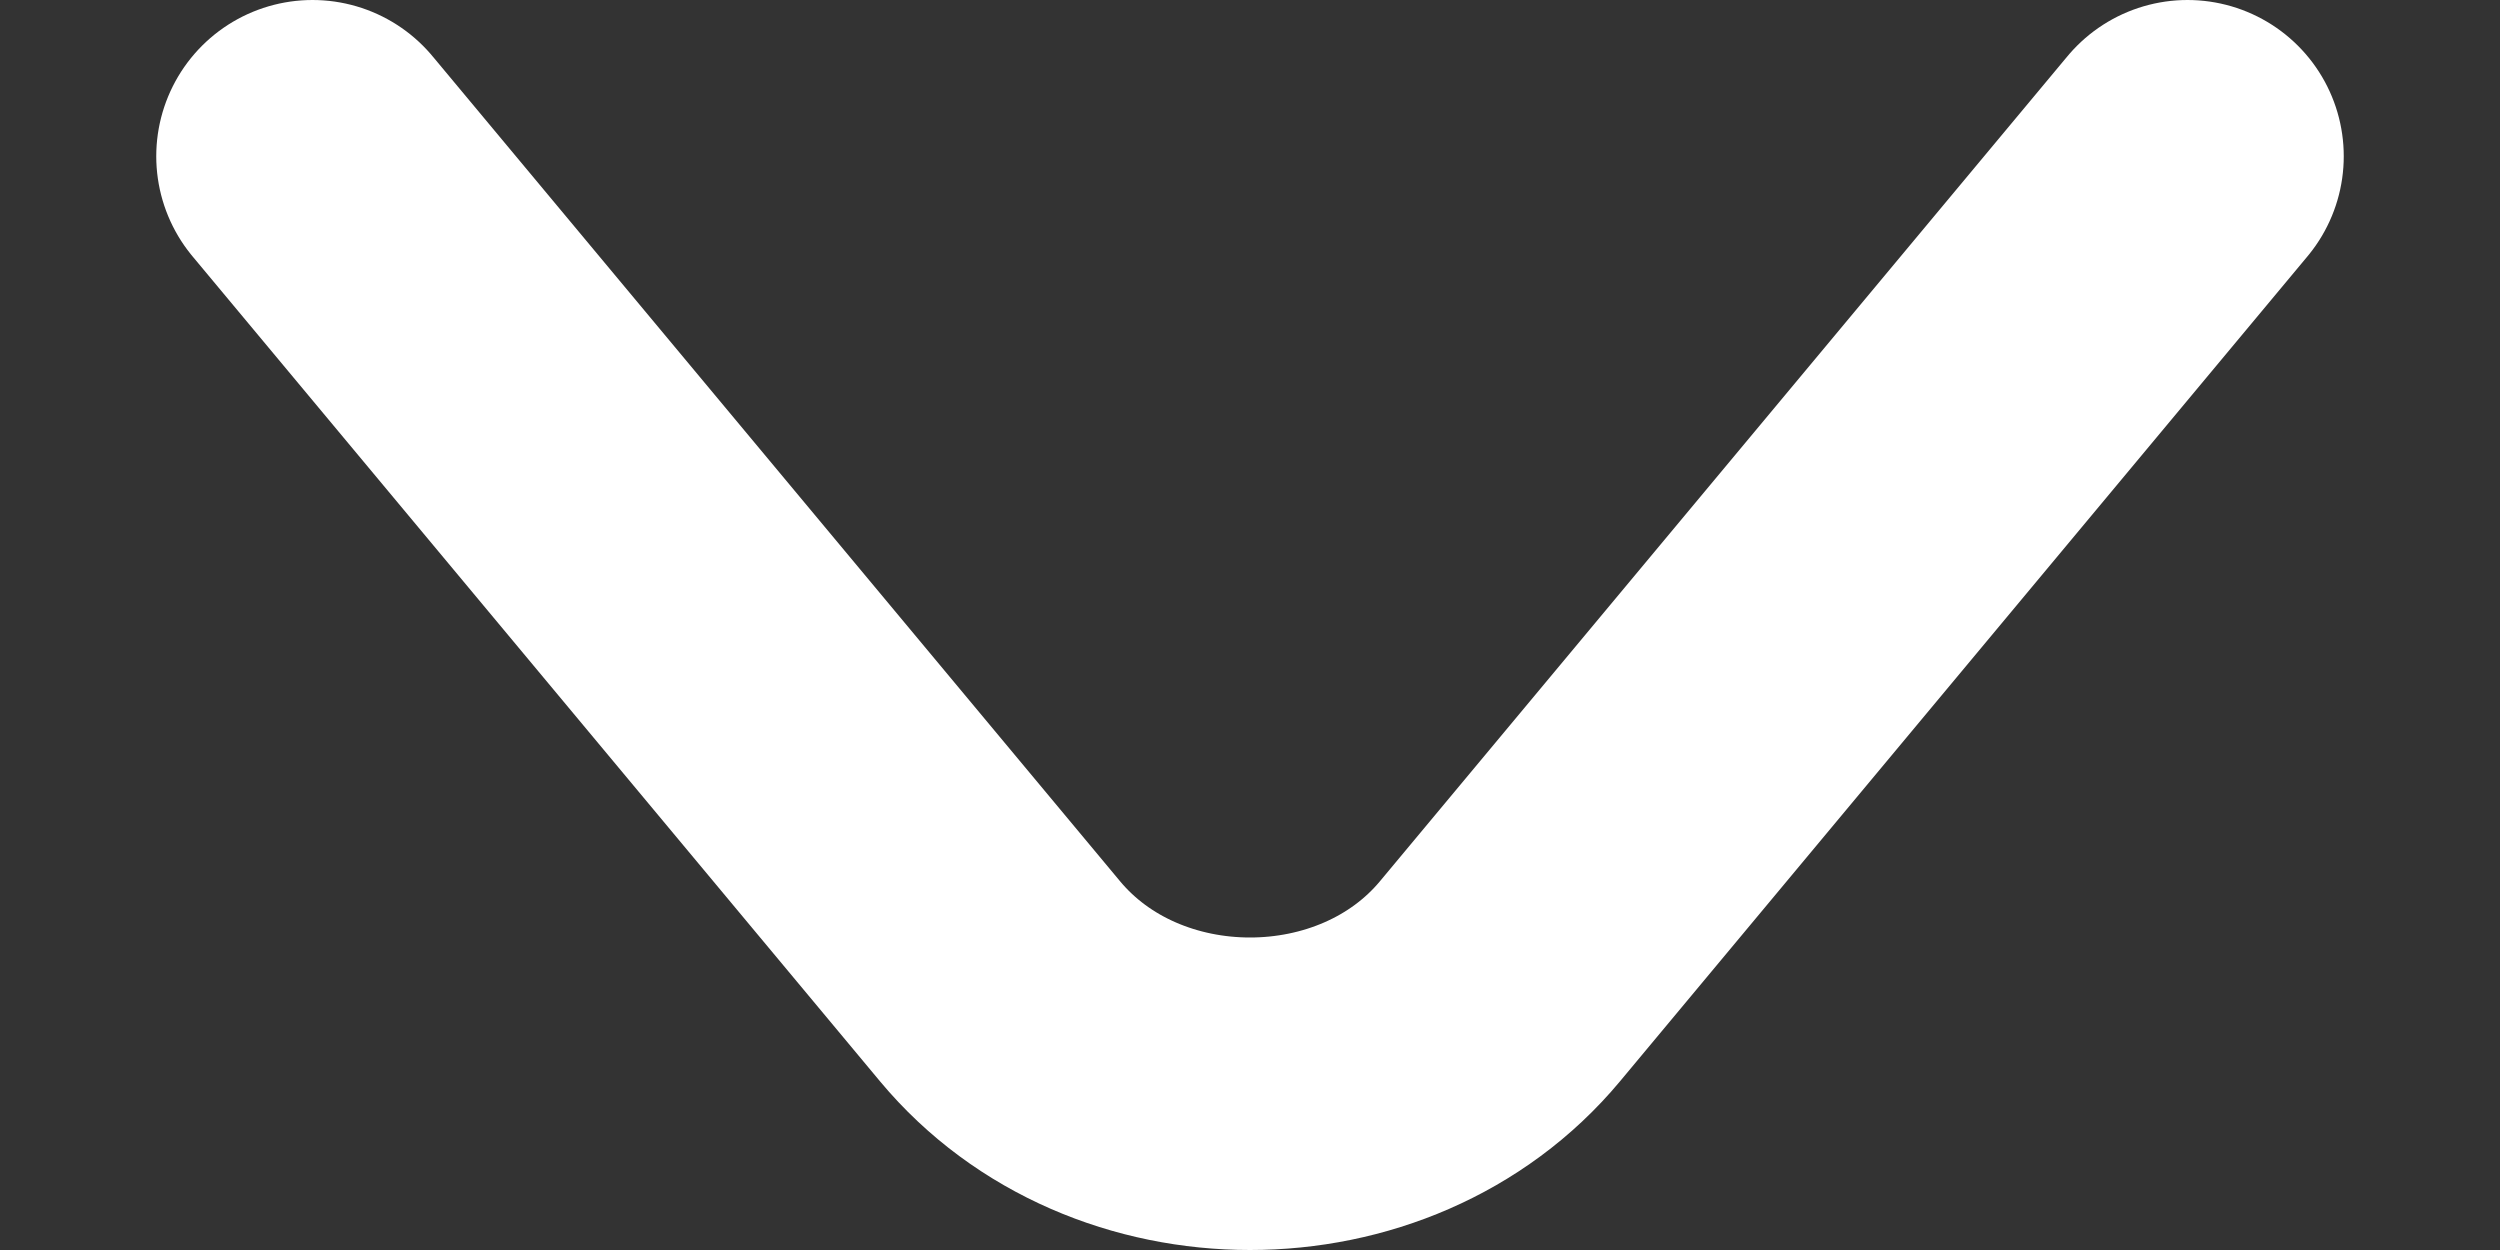 <svg width="8" height="4" viewBox="0 0 8 4" fill="none" xmlns="http://www.w3.org/2000/svg">
<rect x="0" y="0" width="8" height="4" fill="#333333" stroke="none"/>
<path d="M7 0.5L4.8 3.14C4.4 3.62 3.6 3.62 3.2 3.14L1 0.5" stroke="#ffffff" stroke-linecap="round"/>
</svg>
